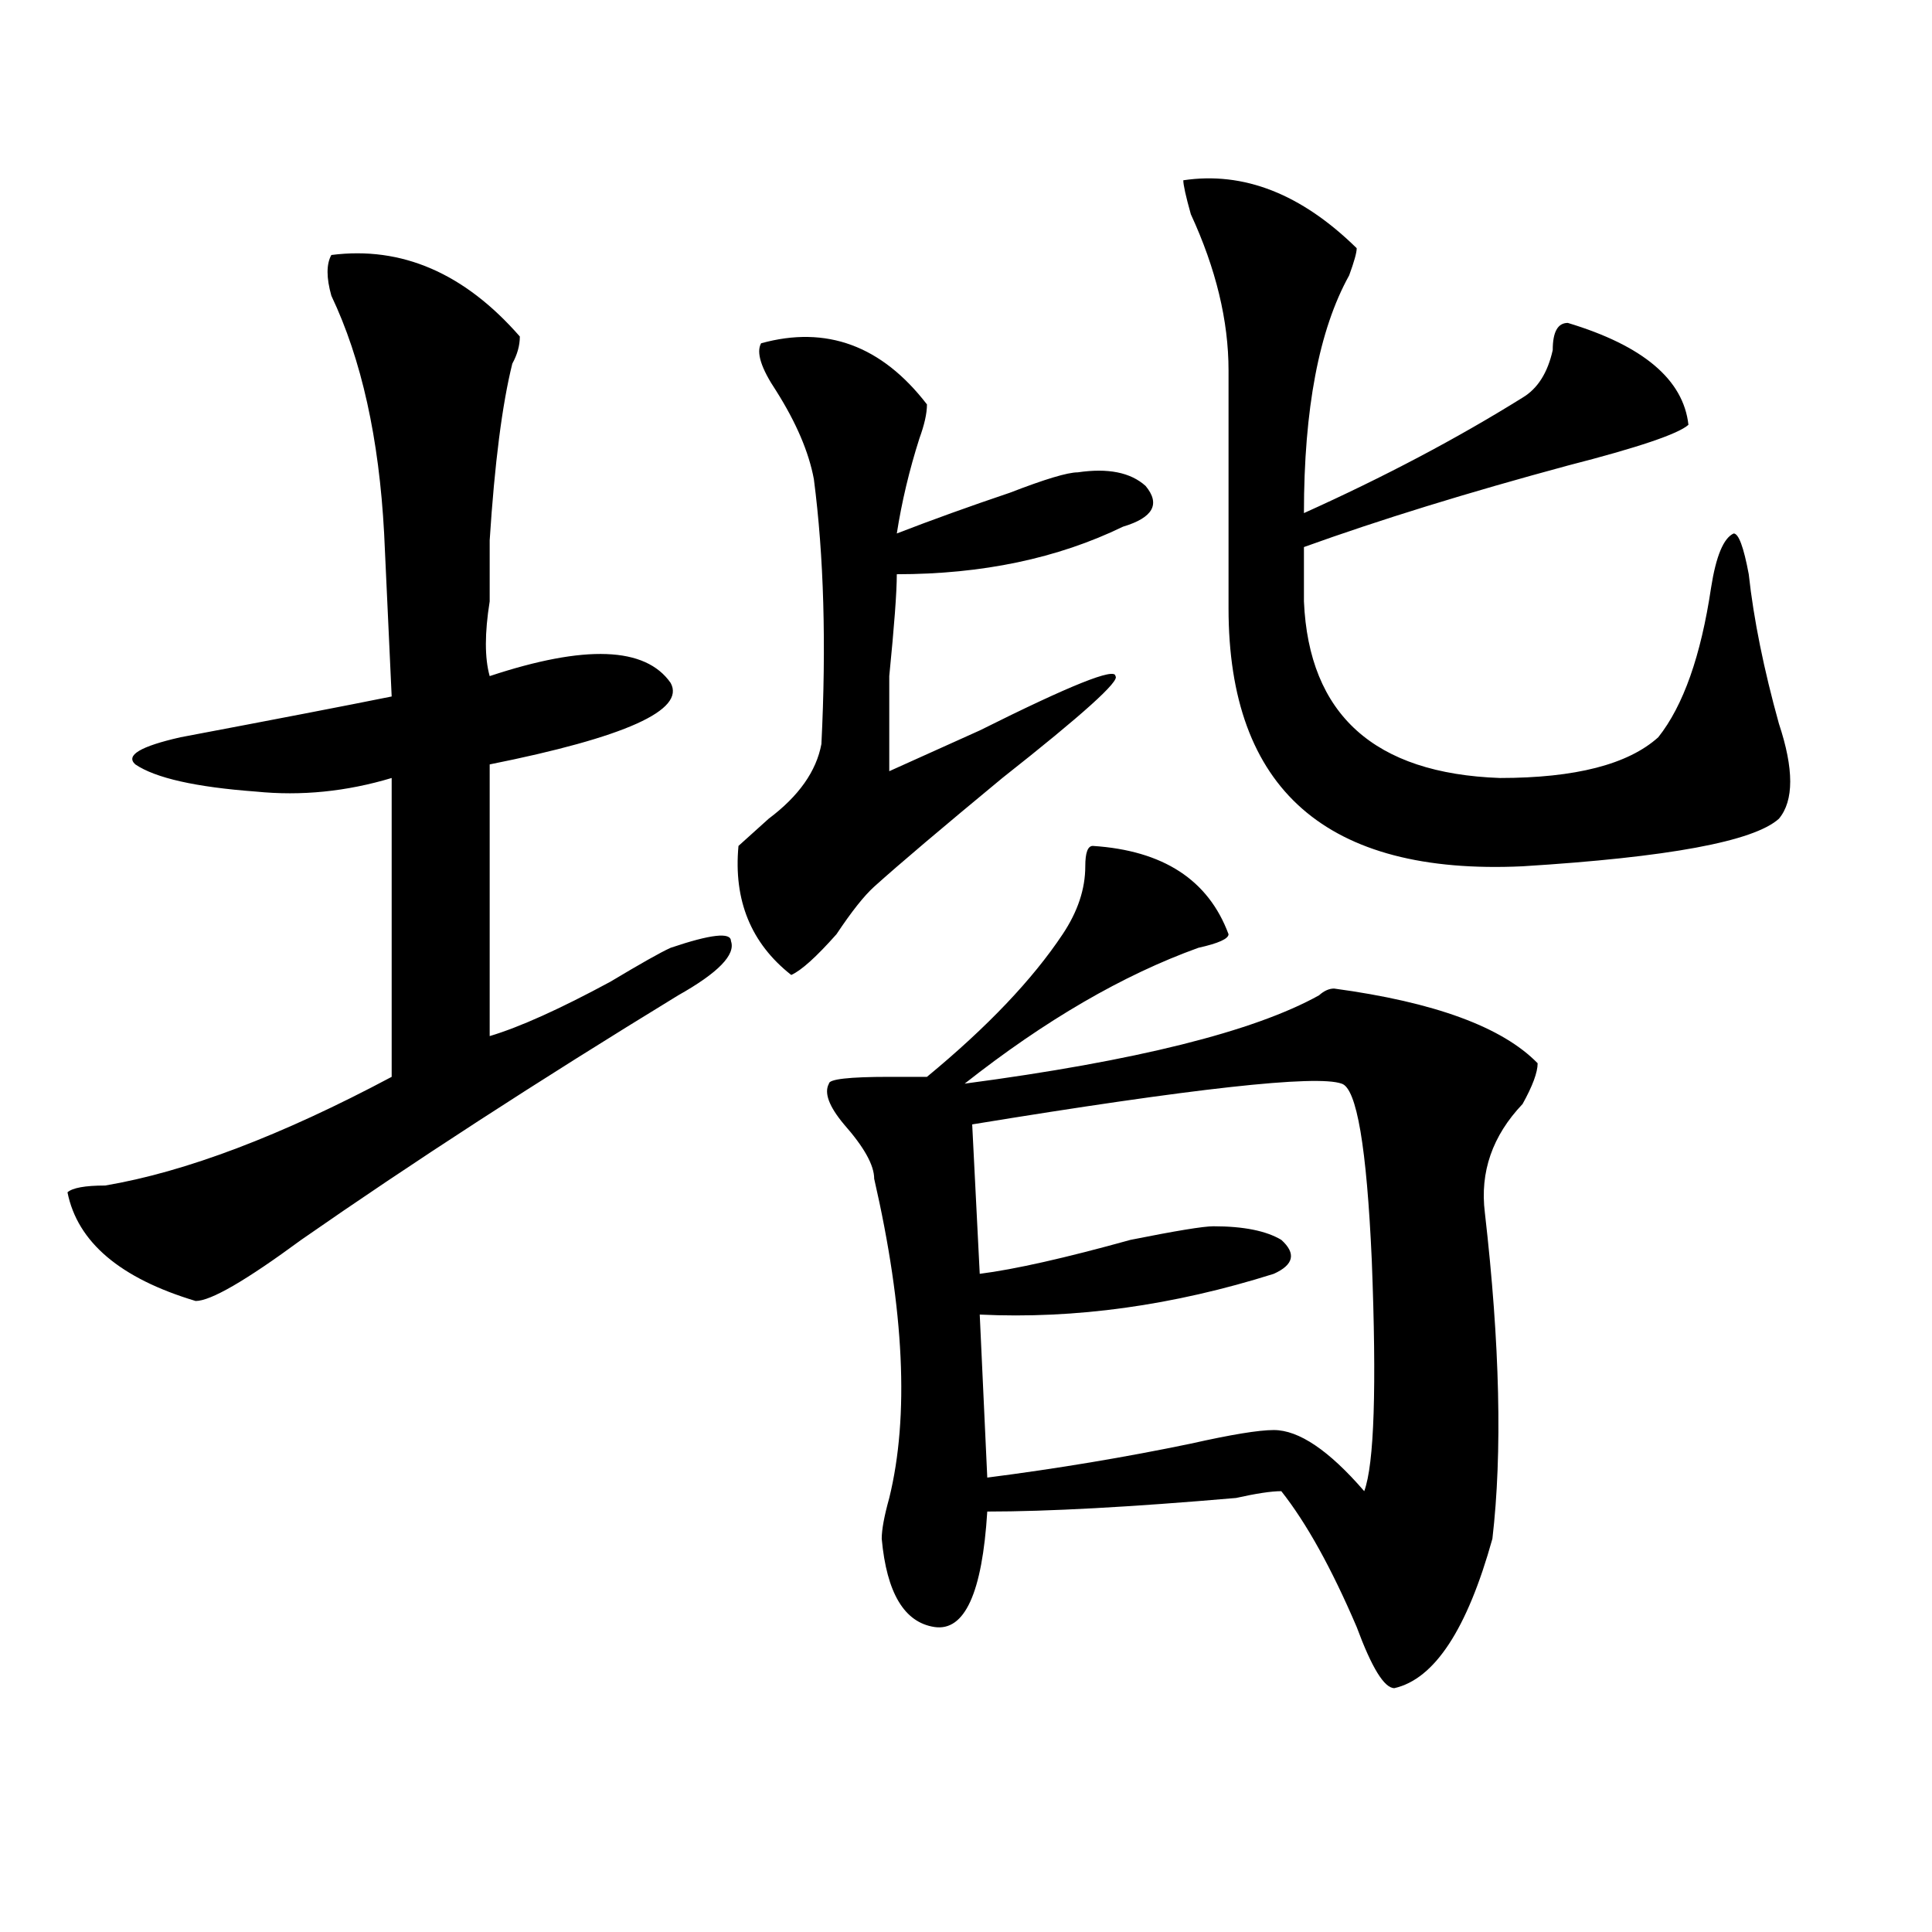 <?xml version="1.0" encoding="utf-8"?>
<!-- Generator: Adobe Illustrator 16.0.0, SVG Export Plug-In . SVG Version: 6.00 Build 0)  -->
<!DOCTYPE svg PUBLIC "-//W3C//DTD SVG 1.1//EN" "http://www.w3.org/Graphics/SVG/1.1/DTD/svg11.dtd">
<svg version="1.1" id="图层_1" xmlns="http://www.w3.org/2000/svg" xmlns:xlink="http://www.w3.org/1999/xlink" x="0px" y="0px"
	 width="1000px" height="1000px" viewBox="0 0 1000 1000" enable-background="new 0 0 1000 1000" xml:space="preserve">
<path d="M171.508,131.984c36.401-4.669,68.9,9.394,97.559,42.188c0,4.725-1.342,9.394-3.902,14.063
	c-5.244,21.094-9.146,51.581-11.707,91.406c0,7.031,0,17.578,0,31.641c-2.622,16.425-2.622,29.334,0,38.672
	c49.389-16.369,80.607-15.216,93.656,3.516c7.805,14.063-23.414,28.125-93.656,42.188v140.625
	c15.609-4.669,36.401-14.063,62.438-28.125c15.609-9.338,25.975-15.216,31.219-17.578c20.792-7.031,31.219-8.185,31.219-3.516
	c2.561,7.031-6.524,16.425-27.316,28.125c-72.864,44.55-137.924,86.737-195.117,126.563c-28.658,21.094-46.828,31.641-54.633,31.641
	c-39.023-11.7-61.157-30.432-66.34-56.25c2.561-2.307,9.085-3.516,19.512-3.516c41.584-7.031,91.034-25.763,148.289-56.25V402.688
	c-23.414,7.031-46.828,9.394-70.242,7.031c-31.219-2.307-52.072-7.031-62.438-14.063c-5.244-4.669,2.561-9.338,23.414-14.063
	c49.389-9.338,85.852-16.369,109.266-21.094l-3.902-84.375c-2.622-49.219-11.707-90.197-27.316-123.047
	C168.886,143.74,168.886,136.709,171.508,131.984z M393.941,177.688c33.779-9.338,62.438,1.209,85.852,31.641
	c0,4.725-1.342,10.547-3.902,17.578c-5.244,16.425-9.146,32.85-11.707,49.219c18.17-7.031,37.682-14.063,58.535-21.094
	c18.17-7.031,29.877-10.547,35.121-10.547c15.609-2.307,27.316,0,35.121,7.031c7.805,9.394,3.902,16.425-11.707,21.094
	c-33.841,16.425-72.864,24.609-117.07,24.609c0,9.394-1.342,26.972-3.902,52.734c0,25.818,0,42.188,0,49.219
	c10.365-4.669,25.975-11.7,46.828-21.094c46.828-23.4,70.242-32.794,70.242-28.125c2.561,2.362-16.951,19.94-58.535,52.734
	c-31.219,25.818-53.353,44.55-66.34,56.25c-5.244,4.725-11.707,12.909-19.512,24.609c-10.427,11.756-18.231,18.787-23.414,21.094
	c-20.854-16.369-29.938-38.672-27.316-66.797c2.561-2.307,7.805-7.031,15.609-14.063c15.609-11.7,24.694-24.609,27.316-38.672
	c2.561-51.525,1.28-97.229-3.902-137.109c-2.622-14.063-9.146-29.278-19.512-45.703
	C393.941,190.597,391.319,182.412,393.941,177.688z M565.645,437.844c36.401,2.362,59.815,17.578,70.242,45.703
	c0,2.362-5.244,4.725-15.609,7.031c-39.023,14.063-79.389,37.519-120.973,70.313c88.412-11.7,149.569-26.916,183.41-45.703
	c2.561-2.307,5.183-3.516,7.805-3.516c52.011,7.031,87.132,19.94,105.363,38.672c0,4.725-2.622,11.756-7.805,21.094
	c-15.609,16.425-22.134,35.156-19.512,56.25c7.805,68.006,9.085,124.256,3.902,168.75c-13.049,46.856-29.938,72.619-50.73,77.344
	c-5.244,0-11.707-10.547-19.512-31.641c-13.049-30.487-26.036-53.888-39.023-70.313c-5.244,0-13.049,1.209-23.414,3.516
	c-54.633,4.725-97.559,7.031-128.777,7.031c-2.622,42.188-11.707,62.072-27.316,59.766c-15.609-2.362-24.756-17.578-27.316-45.703
	c0-4.669,1.28-11.7,3.902-21.094c10.365-42.188,7.805-97.229-7.805-165.234c0-7.031-5.244-16.369-15.609-28.125
	c-7.805-9.338-10.427-16.369-7.805-21.094c0-2.307,10.365-3.516,31.219-3.516c7.805,0,14.268,0,19.512,0
	c31.219-25.763,54.633-50.372,70.242-73.828c7.805-11.7,11.707-23.4,11.707-35.156C561.742,441.359,563.022,437.844,565.645,437.844
	z M694.422,560.891c-13.049-4.669-76.767,2.362-191.215,21.094l3.902,77.344c18.17-2.307,44.206-8.185,78.047-17.578
	c23.414-4.669,37.682-7.031,42.926-7.031c15.609,0,27.316,2.362,35.121,7.031c7.805,7.031,6.463,12.909-3.902,17.578
	c-52.072,16.425-102.803,23.456-152.191,21.094l3.902,84.375c36.401-4.669,71.522-10.547,105.363-17.578
	c20.792-4.669,35.121-7.031,42.926-7.031c12.987,0,28.597,10.547,46.828,31.641c5.183-14.063,6.463-53.888,3.902-119.531
	C707.409,593.74,702.227,563.253,694.422,560.891z M612.473,93.313c31.219-4.669,61.096,7.031,89.754,35.156
	c0,2.362-1.342,7.031-3.902,14.063c-15.609,28.125-23.414,69.159-23.414,123.047c41.584-18.731,79.327-38.672,113.168-59.766
	c7.805-4.669,12.987-12.854,15.609-24.609c0-9.338,2.561-14.063,7.805-14.063c39.023,11.756,59.815,29.334,62.438,52.734
	c-5.244,4.725-26.036,11.756-62.438,21.094c-52.072,14.063-97.559,28.125-136.582,42.188v28.125
	c2.561,58.612,36.401,89.1,101.461,91.406c39.023,0,66.34-7.031,81.949-21.094c12.987-16.369,22.072-42.188,27.316-77.344
	c2.561-16.369,6.463-25.763,11.707-28.125c2.561,0,5.183,7.031,7.805,21.094c2.561,23.456,7.805,49.219,15.609,77.344
	c7.805,23.456,7.805,39.881,0,49.219c-13.049,11.756-57.255,19.94-132.68,24.609c-101.461,4.725-152.191-39.825-152.191-133.594
	c0-35.156,0-76.135,0-123.047c0-25.763-6.524-52.734-19.512-80.859C613.753,101.553,612.473,95.675,612.473,93.313z"/>
</svg>
